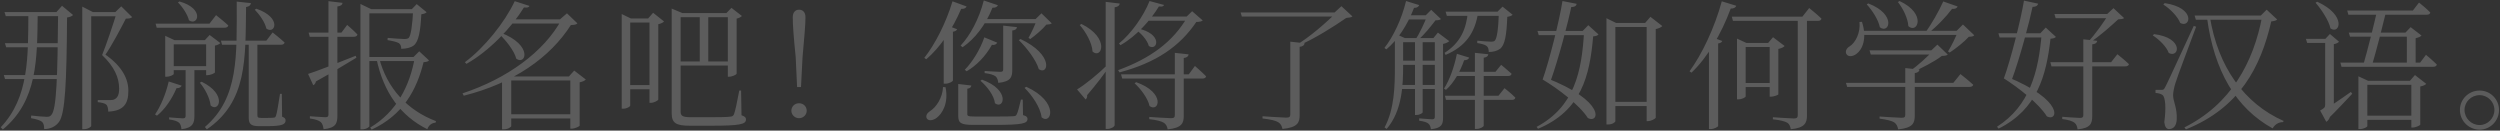 <?xml version="1.0" encoding="UTF-8"?> <svg xmlns="http://www.w3.org/2000/svg" width="1110" height="58" viewBox="0 0 1110 58" fill="none"><rect x="0" y="0" width="1110" height="58" fill="#333333" stroke="none"/> <path opacity="0.2" d="M1.996 5.357L2.554 7.155H27.726V5.357H1.996ZM2.182 19.183L2.74 20.981H27.912V19.183H2.182ZM1.686 33.319L2.244 35.117H27.416V33.319H1.686ZM38.514 5.357V7.217H53.704V5.357H38.514ZM36.53 5.357V57.375H37.15C39.134 57.375 40.498 56.259 40.498 55.949V5.357H41.242L36.53 2.939V5.357ZM51.906 5.357C50.356 10.503 47.194 19.865 45.334 24.453C50.728 29.537 52.898 34.497 52.898 39.333C52.898 41.999 52.216 43.363 50.914 44.045C50.356 44.355 49.922 44.417 49.24 44.417C48 44.417 45.086 44.417 43.412 44.417V45.347C45.148 45.533 46.574 45.905 47.132 46.401C47.752 46.897 48.062 48.261 48.062 49.563C54.696 49.253 57.052 46.277 56.99 40.201C56.99 35.055 54.2 29.413 46.822 24.267C49.612 20.237 53.766 12.425 55.874 8.271C57.362 8.271 58.23 8.085 58.664 7.589L53.828 2.815L51.224 5.357H51.906ZM25.804 5.357C25.556 33.815 25.122 48.509 22.828 50.989C22.208 51.733 21.836 51.857 20.596 51.857C19.418 51.857 16.132 51.547 13.838 51.299L13.776 52.477C15.946 52.849 17.868 53.407 18.674 54.089C19.418 54.833 19.604 55.887 19.604 57.313C22.146 57.313 24.626 56.321 26.238 54.089C28.904 50.369 29.586 37.039 29.772 7.775C31.136 7.527 31.942 7.217 32.438 6.659L27.54 2.567L25.06 5.357H25.804ZM12.598 5.357C12.474 25.197 12.97 43.177 0.322 56.507L1.252 57.499C16.69 44.727 16.504 26.437 16.752 5.357H12.598ZM114.278 18.501H110.434V52.105C110.434 54.833 111.178 56.011 114.898 56.011H118.742C125.19 56.011 126.802 55.205 126.802 53.531C126.802 52.787 126.554 52.291 125.252 51.795L125.128 41.689H124.322C123.702 45.595 122.958 50.431 122.524 51.423C122.276 52.043 122.09 52.167 121.656 52.229C121.16 52.291 120.168 52.353 118.742 52.353H115.89C114.464 52.353 114.278 51.981 114.278 51.051V20.609C114.278 20.113 114.278 19.369 114.278 18.501ZM79.682 0.645L79 1.079C80.984 3.001 83.278 6.411 83.898 9.015C87.804 11.743 91.09 3.869 79.682 0.645ZM80.674 38.031L74.908 36.171C73.606 41.813 71.312 47.207 68.832 50.803L69.7 51.361C73.172 48.571 76.272 44.107 78.38 39.147C79.682 39.209 80.364 38.651 80.674 38.031ZM89.54 36.295L88.734 36.729C90.904 39.271 93.198 43.487 93.508 46.835C97.166 50.121 101.072 41.937 89.54 36.295ZM77.14 32.823V19.679H93.57V17.819H77.45L73.358 15.897V34.063H73.916C75.528 34.063 77.14 33.195 77.14 32.823ZM111.426 1.389L105.102 0.707C105.102 24.639 106.156 43.425 90.966 56.383L91.834 57.437C109.814 45.099 108.946 26.251 109.256 3.125C110.744 2.877 111.24 2.319 111.426 1.389ZM113.844 3.869L113.1 4.303C115.208 6.411 117.688 9.945 118.246 12.673C122.028 15.525 125.438 7.899 113.844 3.869ZM86.316 51.547V29.413H82.41V51.423C82.41 52.167 82.162 52.539 81.17 52.539C80.116 52.539 75.094 52.105 75.094 52.105V53.035C77.45 53.345 78.752 53.841 79.558 54.523C80.178 55.143 80.488 56.259 80.55 57.375C85.572 56.817 86.316 54.647 86.316 51.547ZM121.036 14.409L118.246 18.067H98.096L98.592 19.865H124.756C125.624 19.865 126.182 19.555 126.368 18.873C124.384 17.013 121.036 14.409 121.036 14.409ZM95.926 6.721L93.012 10.503H69.08L69.576 12.301H99.77C100.576 12.301 101.196 11.991 101.382 11.309C99.336 9.387 95.926 6.721 95.926 6.721ZM90.966 17.819H91.524V33.381H92.144C93.384 33.381 95.368 32.513 95.43 32.141V20.237C96.546 20.051 97.476 19.555 97.848 19.121L93.074 15.525L90.966 17.819ZM93.756 29.351H75.404V31.149H93.756V29.351ZM182.85 4.055H183.47C183.098 11.371 182.416 15.897 181.424 16.889C180.928 17.199 180.494 17.323 179.44 17.323C178.262 17.323 174.294 17.013 172.124 16.827L172.062 17.819C174.046 18.129 176.278 18.625 177.146 19.183C177.952 19.803 178.138 20.671 178.138 21.663C180.37 21.663 182.416 21.167 183.718 20.175C185.826 18.501 186.694 14.037 187.066 6.349C188.306 6.163 189.05 5.853 189.422 5.419L185.02 1.823L182.85 4.055ZM136.784 32.823L139.078 37.845C139.636 37.597 140.132 36.977 140.256 36.171C148.006 31.893 154.082 28.111 158.236 25.631L157.926 24.763C149.06 28.297 140.256 31.769 136.784 32.823ZM152.098 1.265L145.836 0.521V50.803C145.836 51.733 145.526 52.043 144.472 52.043C143.294 52.043 137.59 51.609 137.59 51.609V52.601C140.132 52.973 141.558 53.469 142.426 54.213C143.232 54.957 143.48 56.073 143.666 57.375C149.184 56.817 149.804 54.709 149.804 51.299V2.877C151.354 2.691 151.974 2.133 152.098 1.265ZM154.144 11.061L151.602 14.471H137.032L137.528 16.331H157.058C157.926 16.331 158.546 16.021 158.732 15.339C156.996 13.479 154.144 11.061 154.144 11.061ZM160.034 1.761V57.437H160.654C162.7 57.437 164.002 56.383 164.002 56.011V4.055H164.808L160.034 1.761ZM168.28 25.507L167.164 26.127C170.326 41.131 177.89 51.485 189.732 57.375C190.352 55.577 191.716 54.585 193.39 54.461L193.576 53.779C181.052 49.067 171.752 39.271 168.28 25.507ZM183.594 25.321H184.214C181.982 38.031 176.216 49.563 164.374 56.631L164.994 57.561C179.006 51.051 185.02 39.891 188.058 27.615C189.422 27.491 190.042 27.367 190.476 26.809L186.136 22.779L183.594 25.321ZM186.446 25.321H162.638V27.119H186.446V25.321ZM185.764 4.055H162.452V5.915H185.764V4.055ZM226.994 56.011V33.939H227.8L225.072 32.761L222.902 35.923V57.437H223.584C225.63 57.437 226.994 56.321 226.994 56.011ZM235.116 2.629L228.544 0.521C224.08 10.007 215.028 21.229 206.41 27.615L207.092 28.359C217.26 22.655 227.18 12.177 232.636 3.311C234.248 3.497 234.806 3.249 235.116 2.629ZM222.22 14.471L221.538 14.967C224.452 17.757 228.296 22.407 229.226 26.065C233.504 29.165 236.79 19.989 222.22 14.471ZM248.632 8.581H249.376C241.688 22.965 225.01 34.993 205.356 41.441L205.914 42.495C228.048 36.915 244.23 25.569 253.468 11.123C255.08 11.061 255.824 10.937 256.382 10.379L251.732 5.915L248.632 8.581ZM256.382 33.939H225.134V35.737H256.382V33.939ZM255.762 50.741H224.824V52.601H255.762V50.741ZM252.6 33.939H253.22V57.127H253.84C255.266 57.127 257.312 56.135 257.374 55.763V36.543C258.676 36.295 259.668 35.799 260.102 35.303L254.956 31.335L252.6 33.939ZM252.166 8.581H226.498L225.01 10.441H252.166V8.581ZM301.146 5.791V7.651H325.574V5.791H301.146ZM300.588 27.305V29.103H324.768V27.305H300.588ZM323.156 5.791V34.063H323.714C325.078 34.063 327.062 33.133 327.062 32.699V8.271C328.116 8.023 329.046 7.527 329.418 7.093L324.768 3.497L322.536 5.791H323.156ZM310.694 5.791V28.235H314.476V5.791H310.694ZM298.232 5.791V50.307C298.232 54.647 300.154 55.825 306.354 55.825H315.468C328.55 55.825 331.216 55.205 331.216 53.035C331.216 52.229 330.844 51.733 329.232 51.175L329.046 40.201H328.24C327.31 45.285 326.38 49.501 325.884 50.741C325.512 51.485 325.14 51.733 324.21 51.795C322.908 51.981 319.87 52.043 315.592 52.043H306.726C302.882 52.043 302.2 51.361 302.2 49.501V5.791H302.944L298.232 3.807V3.931V5.791ZM276.036 8.209V48.261H276.656C278.392 48.261 279.818 47.331 279.818 46.835V10.007H290.854V8.209H280.128L276.036 6.225V8.209ZM288.374 8.209V45.657H288.994C290.296 45.657 292.218 44.665 292.28 44.169V10.751C293.458 10.503 294.45 10.007 294.822 9.511L289.986 5.667L287.754 8.209H288.374ZM278.268 37.783V39.643H290.792V37.783H278.268ZM354.776 52.477C356.76 52.477 358.186 50.865 358.186 49.191C358.186 47.331 356.76 45.843 354.776 45.843C352.792 45.843 351.366 47.331 351.366 49.191C351.366 50.865 352.792 52.477 354.776 52.477ZM353.908 38.651H355.644L356.326 25.445C357.132 16.083 357.628 11.247 357.628 7.651C357.628 5.419 356.45 4.303 354.776 4.303C353.164 4.303 351.986 5.419 351.986 7.651C351.986 11.247 352.358 16.083 353.288 25.445L353.908 38.651ZM431.284 37.969L425.456 37.287V51.361C425.456 54.647 426.572 55.453 432.338 55.453H441.514C454.038 55.453 456.208 54.833 456.208 52.787C456.208 51.981 455.712 51.485 454.224 51.113L454.1 44.231H453.294C452.55 47.331 451.93 49.935 451.372 50.865C451.062 51.423 450.814 51.547 449.822 51.609C448.768 51.733 445.73 51.733 441.638 51.733H432.834C429.796 51.733 429.486 51.485 429.486 50.617V39.395C430.602 39.271 431.222 38.713 431.284 37.969ZM451.558 12.053L445.42 11.371V30.777C445.42 31.645 445.11 31.893 444.118 31.893C443.002 31.893 437.174 31.521 437.174 31.521V32.451C439.716 32.761 441.142 33.257 442.01 33.877C442.816 34.559 443.064 35.551 443.25 36.791C448.768 36.233 449.45 34.249 449.45 31.025V13.541C450.814 13.417 451.372 12.921 451.558 12.053ZM429.176 2.877L422.914 0.583C420 10.255 415.102 19.741 410.39 25.693L411.258 26.313C417.334 21.167 422.914 13.045 426.758 3.931C428.122 4.055 428.928 3.497 429.176 2.877ZM424.96 12.983L420.93 11.433L419.008 13.975V37.163H419.752C421.364 37.163 422.976 36.171 423.1 35.799V14.099C424.092 13.913 424.774 13.541 424.96 12.983ZM459.804 8.457H460.486C459.742 10.689 457.944 14.595 456.642 16.827L457.448 17.323C459.742 15.711 462.904 12.983 464.578 10.937C465.818 10.875 466.5 10.751 466.996 10.379L462.408 5.915L459.804 8.457ZM462.284 8.457H435.562V10.317H462.284V8.457ZM443.064 2.319L436.802 0.211C434.694 8.395 430.788 15.711 426.51 20.237L427.378 20.981C432.834 17.261 437.608 11.123 440.646 3.435C442.072 3.497 442.754 3.001 443.064 2.319ZM442.754 18.935L437.05 16.579C435.004 22.407 431.594 27.677 428.37 30.963L429.176 31.645C433.392 29.227 437.546 25.073 440.398 19.927C441.7 20.113 442.444 19.617 442.754 18.935ZM453.108 17.323L452.364 17.819C455.712 21.043 460.052 26.623 461.23 30.715C465.384 33.629 468.174 24.453 453.108 17.323ZM419.814 38.713L418.698 38.651C418.512 43.549 415.536 47.765 412.87 49.377C411.63 50.183 410.886 51.423 411.506 52.601C412.25 53.841 414.358 53.469 415.846 52.353C418.264 50.555 421.302 45.905 419.814 38.713ZM455.65 38.527L454.906 39.023C458.192 42.247 461.974 47.703 462.47 52.105C466.872 55.639 470.406 45.223 455.65 38.527ZM435.996 35.365L435.314 35.861C438.166 38.279 441.39 42.371 441.762 45.843C445.73 48.881 448.768 39.953 435.996 35.365ZM497.19 1.575L490.928 0.831V57.251H491.734C493.222 57.251 494.896 56.259 494.896 55.577V3.249C496.508 3.001 497.004 2.443 497.19 1.575ZM478.218 39.705L482 44.169C482.558 43.735 482.806 42.929 482.682 42.247C486.836 37.411 490.494 32.637 492.912 28.917L492.292 28.235C487.456 33.009 481.814 37.535 478.218 39.705ZM480.14 10.627L479.396 11.123C482 14.037 484.852 18.935 485.1 22.903C489.13 26.437 492.974 16.951 480.14 10.627ZM516.844 2.195L510.396 0.459C507.792 7.093 502.274 14.905 496.818 19.307L497.5 20.051C504.444 16.145 510.83 9.015 514.55 2.877C516.1 3.063 516.596 2.753 516.844 2.195ZM526.888 7.341H527.322C520.812 18.687 510.644 25.941 496.446 31.149L497.066 32.141C513.434 27.801 523.85 20.547 531.166 9.759C532.654 9.697 533.584 9.511 534.018 9.077L529.306 4.985L526.888 7.341ZM528.81 7.341H509.9L508.474 9.201H528.81V7.341ZM504.754 12.549L504.134 13.107C506.614 14.657 509.404 17.819 510.086 20.423C513.93 22.965 516.658 14.843 504.754 12.549ZM504.444 36.481L503.762 36.977C506.49 39.457 509.714 43.735 510.396 47.083C514.612 50.121 517.65 41.131 504.444 36.481ZM527.756 24.143L521.618 23.461V51.113C521.618 52.105 521.246 52.477 519.882 52.477C518.332 52.477 510.272 51.919 510.272 51.919V52.911C513.682 53.283 515.666 53.841 516.782 54.523C517.712 55.143 518.208 56.135 518.456 57.437C524.842 56.755 525.586 54.647 525.586 51.361V25.755C527.012 25.569 527.57 25.073 527.756 24.143ZM530.546 29.289L527.818 33.009H497.748L498.244 34.869H533.894C534.762 34.869 535.382 34.559 535.506 33.877C533.646 31.955 530.546 29.289 530.546 29.289ZM572.892 18.501V50.741C572.892 51.795 572.52 52.229 571.094 52.229C569.42 52.229 560.554 51.609 560.554 51.609V52.601C564.274 53.035 566.32 53.531 567.56 54.275C568.676 54.957 569.11 55.949 569.42 57.251C576.24 56.569 577.046 54.399 577.046 51.051V20.795C578.534 20.609 579.092 20.051 579.278 19.183L572.892 18.501ZM593.29 5.543C589.57 9.449 581.386 16.641 574.876 20.423H576.178C583.494 17.323 592.298 11.743 597.754 7.961C599.242 7.837 599.924 7.713 600.482 7.279L595.584 2.753L592.546 5.543H593.29ZM550.82 5.543L551.378 7.341H596.08V5.543H550.82ZM631.668 49.873V17.013H628.258V51.051H628.816C630.552 51.051 631.668 50.121 631.668 49.873ZM630.118 2.257L624.29 0.459C622.306 8.581 618.586 16.331 614.68 21.291L615.548 21.911C620.57 17.757 624.91 11.123 627.824 3.497C629.126 3.559 629.87 2.939 630.118 2.257ZM666.512 28.793L663.97 31.893H646.176V33.753H669.55C670.418 33.753 670.976 33.443 671.162 32.761C669.302 31.025 666.512 28.793 666.512 28.793ZM652.314 25.569L646.858 23.895C645.68 29.847 643.572 35.551 641.154 39.333L642.022 39.891C645.494 36.791 648.222 32.017 650.082 26.747C651.384 26.747 652.066 26.251 652.314 25.569ZM656.344 5.171H651.756C651.012 13.107 648.346 18.997 641.402 23.461L641.836 24.391C650.64 20.609 654.98 14.719 656.344 5.171ZM668 39.147L665.334 42.495H641.526L642.022 44.355H671.286C672.154 44.355 672.65 44.045 672.836 43.363C671.038 41.503 668 39.147 668 39.147ZM660.808 24.081L654.856 23.461V57.251H655.6C657.088 57.251 658.762 56.321 658.762 55.825V25.631C660.126 25.445 660.684 24.887 660.808 24.081ZM664.9 5.171H665.52C665.272 12.921 664.652 17.137 663.66 18.067C663.35 18.377 662.916 18.501 661.986 18.501C660.932 18.501 657.77 18.253 655.91 18.067V19.121C657.646 19.369 659.444 19.865 660.064 20.423C660.808 20.981 660.994 22.035 660.994 23.089C662.978 23.089 664.838 22.593 666.14 21.601C668.124 19.927 668.93 15.773 669.24 7.465C670.48 7.279 671.162 7.031 671.596 6.535L667.132 2.939L664.9 5.171ZM667.132 5.171H641.836L642.394 7.031H667.132V5.171ZM636.442 16.889H637.062V51.733C637.062 52.601 636.814 52.973 635.884 52.973C634.83 52.973 630.118 52.539 630.118 52.539V53.593C632.288 53.903 633.466 54.275 634.21 54.895C634.954 55.453 635.14 56.383 635.326 57.375C640.162 56.879 640.72 55.205 640.72 52.167V19.493C642.022 19.245 643.014 18.749 643.448 18.253L638.426 14.471L636.442 16.889ZM639.604 37.721H621.128V39.519H639.604V37.721ZM639.542 26.933H621.314V28.793H639.542V26.933ZM639.542 16.889H621.314V18.749H639.542V16.889ZM619.33 16.269V29.165C619.33 38.279 619.144 48.385 614.742 56.569L615.672 57.251C622.678 49.129 622.988 37.473 622.988 29.103V16.889H623.732L619.33 14.905V16.269ZM633.032 6.783H633.776C632.722 9.511 630.366 14.905 628.32 17.757H629.56C632.35 15.525 635.45 11.495 637.372 9.015C638.55 9.015 639.294 8.891 639.79 8.457L635.45 4.365L633.032 6.783ZM634.892 6.783H624.104L623.298 8.643H634.892V6.783ZM717.228 53.779V11.991H732.852V10.193H717.538L713.26 8.085V55.267H714.004C715.864 55.267 717.228 54.275 717.228 53.779ZM730.434 10.193H731.116V53.779H731.674C733.162 53.779 735.084 52.663 735.146 52.229V12.921C736.51 12.611 737.626 12.115 738.06 11.557L732.79 7.465L730.434 10.193ZM733.1 45.223H715.368V47.083H733.1V45.223ZM685.98 34.373L684.926 35.303C691.746 39.333 701.356 46.649 705.014 52.415C710.036 55.081 713.384 44.913 685.98 34.373ZM684.926 35.303L688.398 36.171C691.994 26.127 696.272 10.007 697.822 2.195L697.016 3.125C699.31 3.249 699.868 2.505 700.054 1.699L693.73 0.459C692.49 8.643 687.84 27.181 684.926 35.303ZM702.72 13.727H703.34C702.348 32.203 698.876 47.455 682.26 56.321L682.88 57.189C702.224 49.067 705.82 33.691 707.37 16.145C708.672 16.021 709.292 15.835 709.726 15.277L705.2 11.185L702.72 13.727ZM705.696 13.727H682.632L683.19 15.587H705.696V13.727ZM768.936 7.403L769.432 9.263H807.19C808.058 9.263 808.554 8.953 808.74 8.271C806.694 6.287 803.284 3.559 803.284 3.559L800.246 7.403H768.936ZM798.2 7.713V51.113C798.2 52.167 797.828 52.601 796.464 52.601C794.852 52.601 787.164 52.043 787.164 52.043V52.973C790.574 53.345 792.434 53.841 793.612 54.523C794.542 55.143 794.914 56.197 795.1 57.375C801.424 56.817 802.292 54.461 802.292 51.299V7.713H798.2ZM772.966 36.853V38.651H787.226V36.853H772.966ZM771.23 19.059V44.107H771.85C773.524 44.107 775.074 43.177 775.074 42.805V20.857H787.784V19.059H775.384L771.23 17.137V19.059ZM785.738 19.059V42.929H786.296C787.536 42.929 789.458 42.185 789.582 41.937V21.725C790.884 21.477 792 20.919 792.372 20.423L787.226 16.517L785.056 19.059H785.738ZM758.768 18.873V57.313H759.512C761.062 57.313 762.798 56.321 762.86 55.949V19.307C763.976 19.121 764.472 18.749 764.658 18.191L760.504 16.641L758.768 18.873ZM764.472 0.583C761.248 12.425 755.606 24.205 750.15 31.645L751.018 32.265C758.024 25.631 764.224 15.215 768.44 3.807C769.804 3.869 770.61 3.311 770.92 2.567L764.472 0.583ZM830.068 22.345L830.626 24.205H859.642V22.345H830.068ZM819.59 36.791L820.148 38.589H874.46C875.328 38.589 875.948 38.279 876.134 37.659C873.964 35.613 870.43 32.885 870.43 32.885L867.268 36.791H819.59ZM845.94 30.219V50.927C845.94 51.919 845.63 52.291 844.328 52.291C842.778 52.291 834.532 51.733 834.532 51.733V52.663C838.004 53.159 839.926 53.655 841.042 54.337C842.096 55.081 842.53 56.135 842.778 57.437C849.35 56.817 850.156 54.647 850.156 51.237V32.451C851.52 32.265 852.14 31.769 852.264 30.901L845.94 30.219ZM826.596 13.665V15.525H871.732V13.665H826.596ZM825.604 9.759C826.1 14.533 823.868 18.935 821.202 20.609C819.962 21.353 819.156 22.655 819.776 23.957C820.52 25.383 822.752 25.135 824.302 23.895C826.782 22.097 829.138 17.261 826.72 9.697L825.604 9.759ZM869.438 13.665C868.508 16.145 866.462 20.423 864.912 22.841L865.656 23.337C868.384 21.539 872.166 18.563 874.15 16.331C875.39 16.269 876.134 16.207 876.568 15.649L871.546 10.875L868.756 13.665H869.438ZM829.51 1.513L828.828 1.947C831.246 4.551 834.036 8.829 834.656 12.115C838.81 15.277 842.22 6.411 829.51 1.513ZM843.398 0.459L842.654 0.893C844.824 3.621 847.118 8.023 847.304 11.619C851.334 15.215 855.612 6.101 843.398 0.459ZM862.804 0.645C860.82 5.047 857.472 10.999 854.496 14.905H855.922C859.952 11.805 864.168 7.341 866.71 3.931C868.136 4.055 868.88 3.621 869.19 2.877L862.804 0.645ZM858.278 22.345C856.17 25.011 851.148 29.351 847.924 31.645L848.668 32.265C852.822 30.467 859.022 27.305 862.184 24.825C863.548 24.763 864.354 24.701 864.788 24.205L860.2 19.803L857.534 22.345H858.278ZM935.592 6.225H936.336C934.414 9.263 930.26 15.401 926.974 18.687H928.152C932.244 16.083 937.39 11.433 940.49 8.581C941.854 8.519 942.598 8.457 943.094 8.023L938.382 3.621L935.592 6.225ZM931.19 18.129L924.99 17.447V51.113C924.99 51.981 924.68 52.353 923.502 52.353C922.2 52.353 915.628 51.857 915.628 51.857V52.849C918.542 53.221 920.092 53.779 921.022 54.461C921.952 55.143 922.262 56.197 922.448 57.437C928.276 56.879 928.958 54.771 928.958 51.423V19.679C930.446 19.555 931.004 18.997 931.19 18.129ZM940.118 24.081L937.328 27.615H910.358L910.854 29.475H943.59C944.458 29.475 945.078 29.165 945.264 28.483C943.28 26.561 940.118 24.081 940.118 24.081ZM937.514 6.225H912.156L912.714 8.085H937.514V6.225ZM890.766 33.939L889.712 34.807C896.16 38.899 905.336 46.029 908.808 51.671C913.644 54.275 916.93 44.541 890.766 33.939ZM889.712 34.807L893.122 35.737C896.842 25.817 901.058 9.821 902.67 2.133L901.864 3.063C904.158 3.125 904.654 2.443 904.964 1.637L898.64 0.273C897.338 8.395 892.688 26.809 889.712 34.807ZM905.894 14.781H906.514C905.15 31.831 901.182 47.021 886.674 56.259L887.356 57.127C904.592 48.509 908.56 33.505 910.42 17.199C911.784 17.075 912.342 16.889 912.838 16.393L908.312 12.239L905.894 14.781ZM908.684 14.781H887.294L887.852 16.641H908.684V14.781ZM981.162 7.341L979.922 7.961C983.084 31.459 992.694 48.013 1009.06 57.003C1010.05 55.205 1011.79 54.213 1013.65 54.213L1013.96 53.717C996.414 45.967 984.758 29.661 981.162 7.341ZM1003.79 6.907H1004.47C1000.57 27.925 990.4 46.277 969.878 56.569L970.56 57.437C994.368 47.889 1003.79 29.785 1008.44 9.511C1009.87 9.325 1010.55 9.201 1011.05 8.643L1006.4 4.303L1003.79 6.907ZM1006.64 6.907H974.404L974.962 8.767H1006.64V6.907ZM959.772 39.891C959.09 39.891 957.044 39.891 957.044 39.891V41.255C958.284 41.379 959.276 41.565 960.082 42.123C961.446 42.991 961.818 47.889 960.95 54.213C961.136 56.197 961.88 57.313 962.996 57.313C965.166 57.313 966.344 55.701 966.468 53.035C966.716 47.951 964.918 45.161 964.856 42.371C964.856 40.883 965.29 38.899 965.848 37.039C966.716 34.001 972.296 19.555 975.086 11.867L974.032 11.495C962.5 36.419 962.5 36.419 961.384 38.589C960.764 39.829 960.516 39.891 959.772 39.891ZM956.424 15.153L955.804 15.711C958.594 17.447 961.942 20.733 962.934 23.523C967.522 26.003 969.878 16.827 956.424 15.153ZM961.136 1.389L960.516 2.009C963.368 3.807 966.902 7.279 968.018 10.193C972.606 12.735 975.086 3.435 961.136 1.389ZM1070.01 35.861H1070.63V56.631H1071.19C1072.55 56.631 1074.53 55.701 1074.6 55.329V38.403C1075.84 38.155 1076.83 37.721 1077.26 37.225L1072.24 33.319L1070.01 35.861ZM1051.1 56.011V37.659H1072.74V35.861H1051.41L1047.13 33.877V57.313H1047.75C1049.42 57.313 1051.1 56.383 1051.1 56.011ZM1059.53 4.737H1055.44C1054.01 11.061 1051.22 22.221 1049.36 28.607H1053.27C1055.13 22.407 1057.98 11.247 1059.53 4.737ZM1068.02 14.471H1068.64V28.917H1072.55V16.951C1073.73 16.703 1074.78 16.269 1075.15 15.773L1070.32 12.053L1068.02 14.471ZM1071.06 14.471H1042.85L1043.41 16.269H1071.06V14.471ZM1072.92 51.361H1049.05V53.221H1072.92V51.361ZM1077.14 24.329L1074.53 27.801H1039.13L1039.63 29.661H1080.36C1081.23 29.661 1081.79 29.351 1081.97 28.669C1080.11 26.809 1077.14 24.329 1077.14 24.329ZM1074.04 1.141L1071.31 4.675H1042.17L1042.67 6.535H1077.51C1078.32 6.535 1078.94 6.225 1079.06 5.543C1077.2 3.621 1074.04 1.141 1074.04 1.141ZM1030.95 49.377L1033.18 53.221C1037.89 48.695 1042.29 43.797 1044.4 41.627L1043.78 40.821C1038.57 44.541 1033.24 48.075 1030.95 49.377ZM1035.35 19.369H1032.37V46.525C1032.37 47.641 1032.06 48.013 1030.14 49.067L1032.87 54.089C1033.8 53.593 1035.29 51.733 1034.48 48.881L1032.81 50.555L1036.22 49.129V19.927L1035.35 19.369ZM1032.44 17.261H1032.37V22.159H1036.22V19.121L1035.78 19.679C1037.21 19.493 1038.2 18.997 1038.51 18.501L1034.48 15.091L1032.44 17.261ZM1028.84 0.769L1028.1 1.203C1030.64 4.117 1033.92 8.953 1034.73 12.611C1038.88 15.525 1042.05 6.721 1028.84 0.769ZM1035.47 17.261H1023.82L1024.38 19.059H1035.47V17.261ZM1092.2 48.819C1092.2 53.655 1096.11 57.561 1100.95 57.561C1105.72 57.561 1109.56 53.655 1109.56 48.819C1109.56 44.045 1105.72 40.201 1100.95 40.201C1096.11 40.201 1092.2 44.045 1092.2 48.819ZM1094.25 48.819C1094.25 45.223 1097.23 42.247 1100.95 42.247C1104.54 42.247 1107.52 45.223 1107.52 48.819C1107.52 52.477 1104.54 55.515 1100.95 55.515C1097.23 55.515 1094.25 52.477 1094.25 48.819Z" fill="white"></path> </svg> 